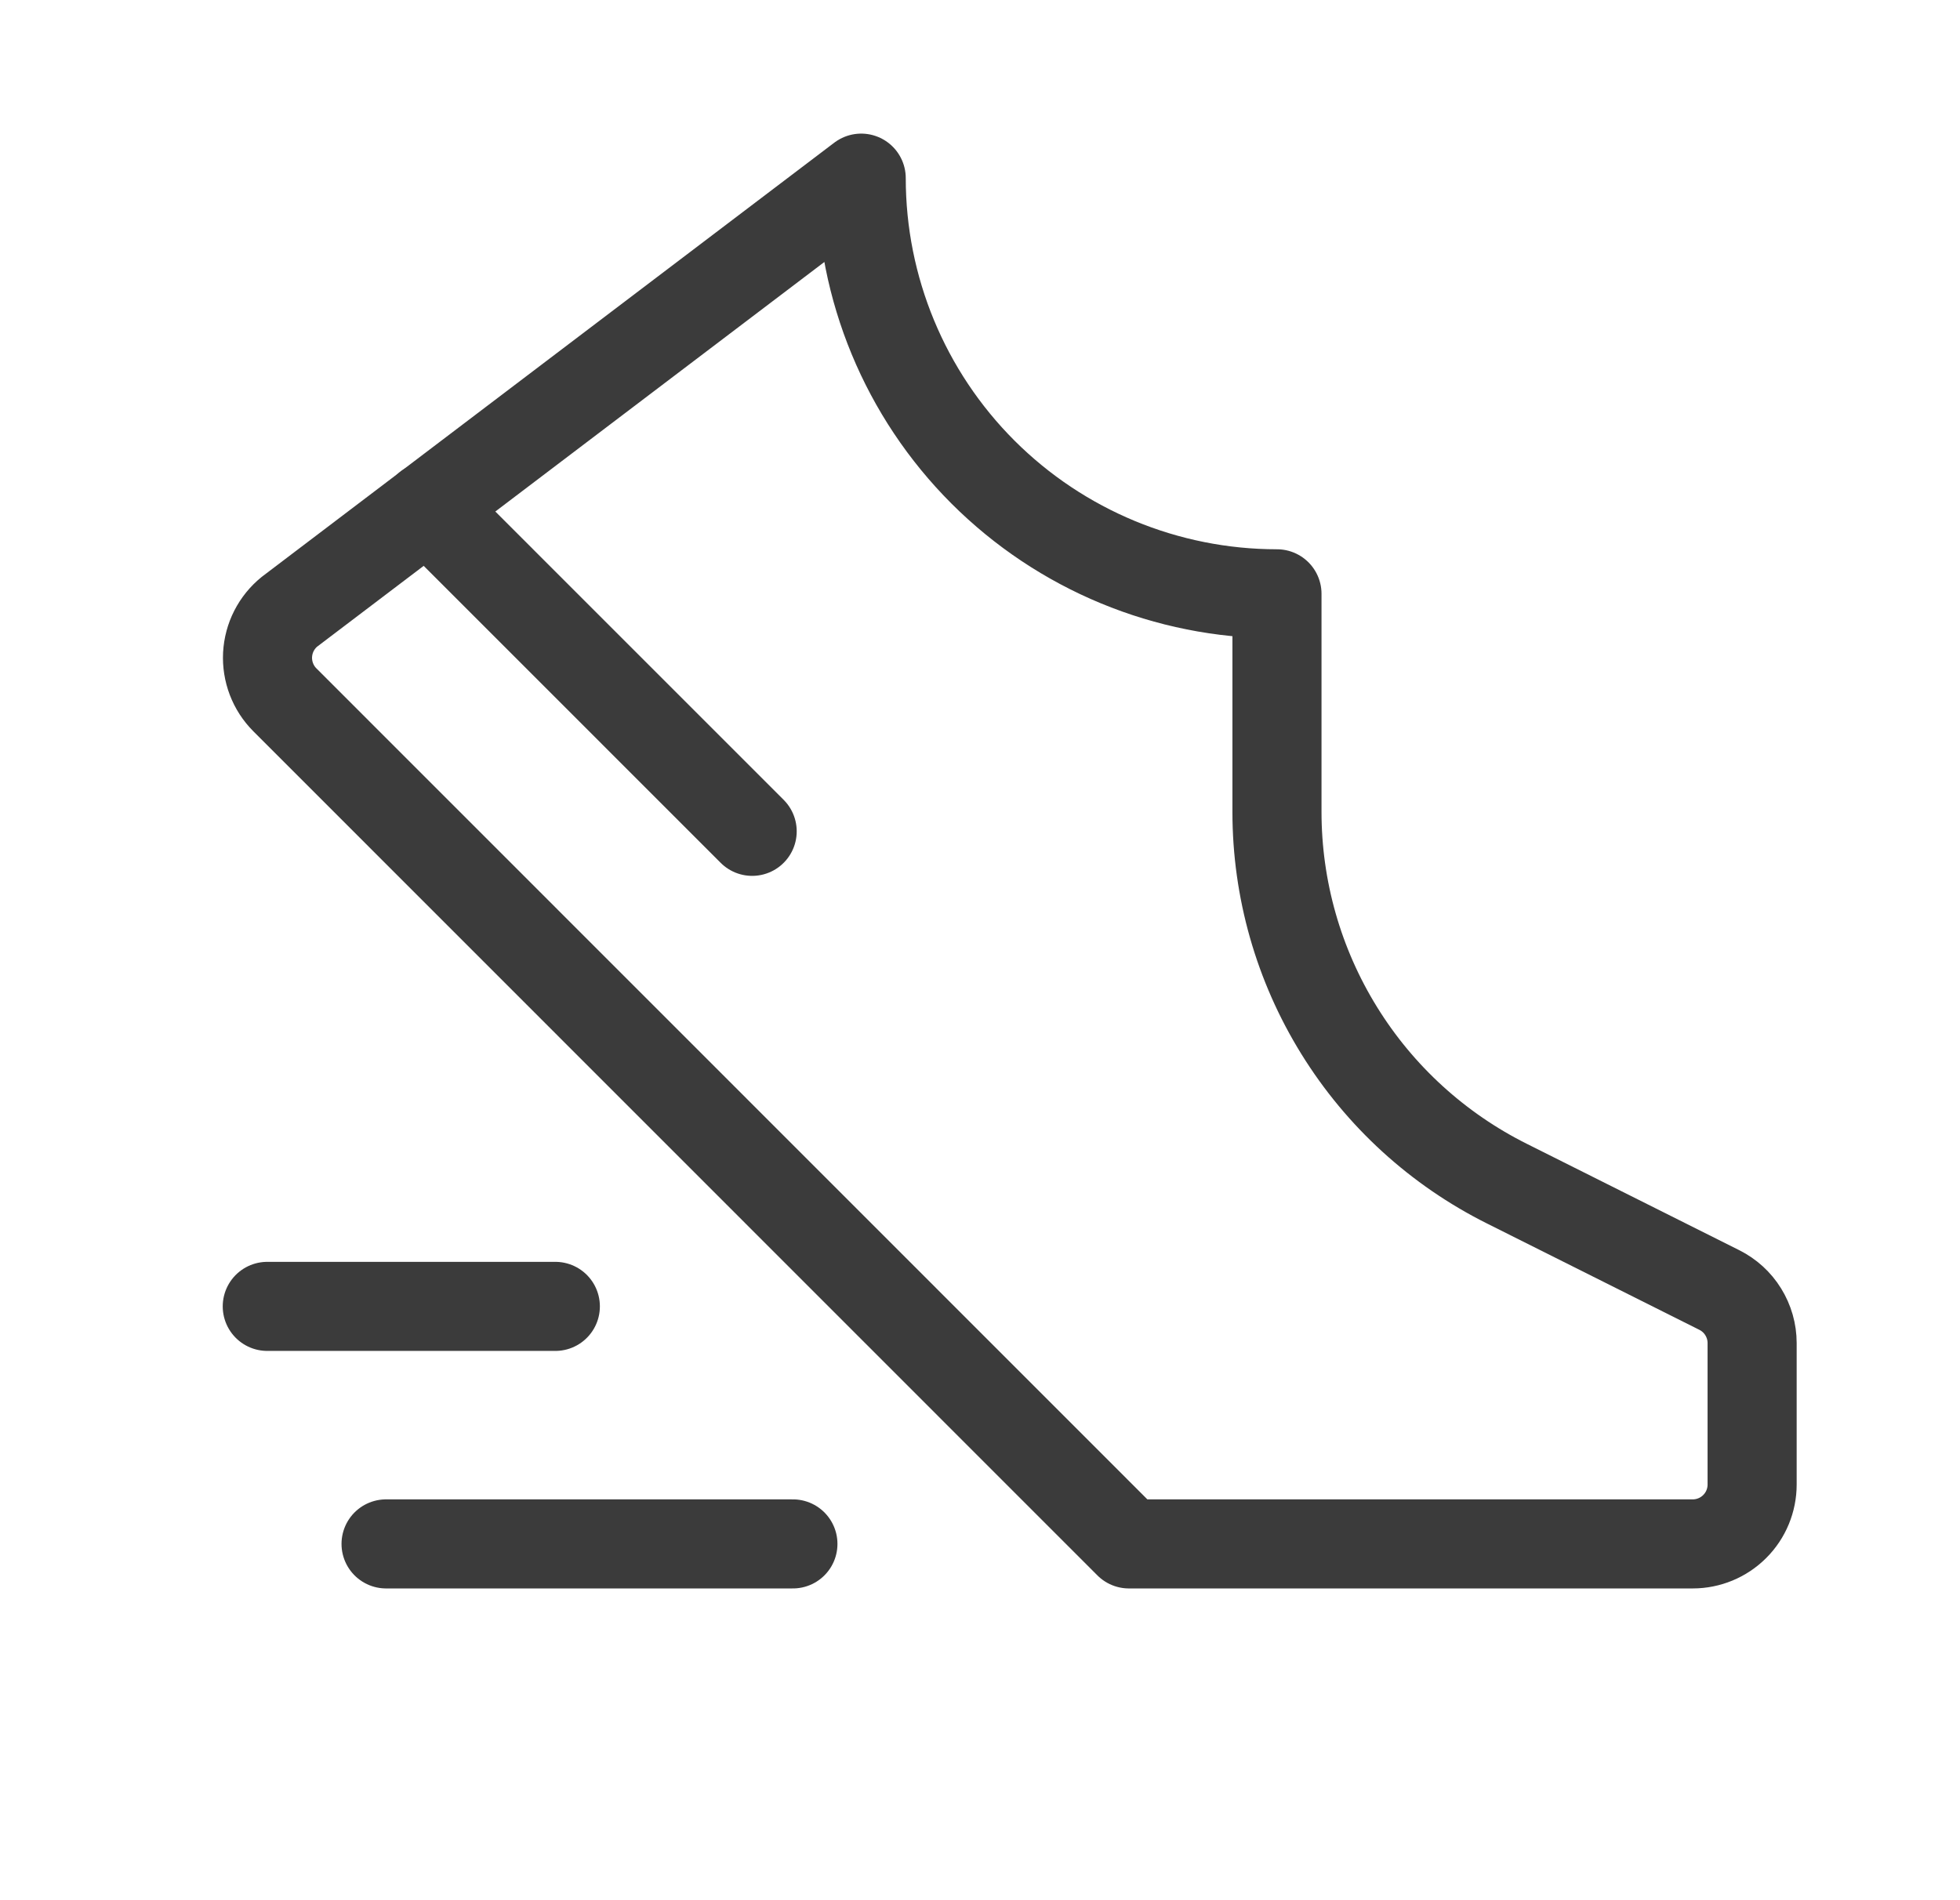 <svg width="33" height="32" viewBox="0 0 33 32" fill="none" xmlns="http://www.w3.org/2000/svg">
<g clip-path="url(#clip0_824_162)">
<path d="M21.5 10C19.643 10 17.863 9.262 16.55 7.95C15.237 6.637 14.5 4.857 14.5 3L4.875 10.301C4.766 10.389 4.677 10.499 4.613 10.624C4.549 10.749 4.513 10.886 4.505 11.026C4.498 11.165 4.52 11.305 4.57 11.436C4.62 11.567 4.697 11.686 4.796 11.785L19.007 26H28.5C28.765 26 29.019 25.895 29.207 25.707C29.395 25.52 29.5 25.265 29.5 25V22.617C29.5 22.432 29.448 22.25 29.35 22.092C29.253 21.934 29.113 21.807 28.947 21.724L25.375 19.935C24.211 19.354 23.232 18.461 22.548 17.355C21.863 16.249 21.5 14.974 21.5 13.674V10Z" stroke="#3B3B3B" stroke-width="1.5" stroke-linecap="round" stroke-linejoin="round"/>
<path d="M12.664 14L7.2 8.535" stroke="#3B3B3B" stroke-width="1.5" stroke-linecap="round" stroke-linejoin="round"/>
<path d="M4.5 22H9.35" stroke="#3B3B3B" stroke-width="1.5" stroke-linecap="round" stroke-linejoin="round"/>
<path d="M6.5 26H13.35" stroke="#3B3B3B" stroke-width="1.5" stroke-linecap="round" stroke-linejoin="round"/>
</g>
<defs>
<clipPath id="clip0_824_162">
<rect width="32" height="32" fill="white" transform="translate(0.5)"/>
</clipPath>
</defs>
</svg>
